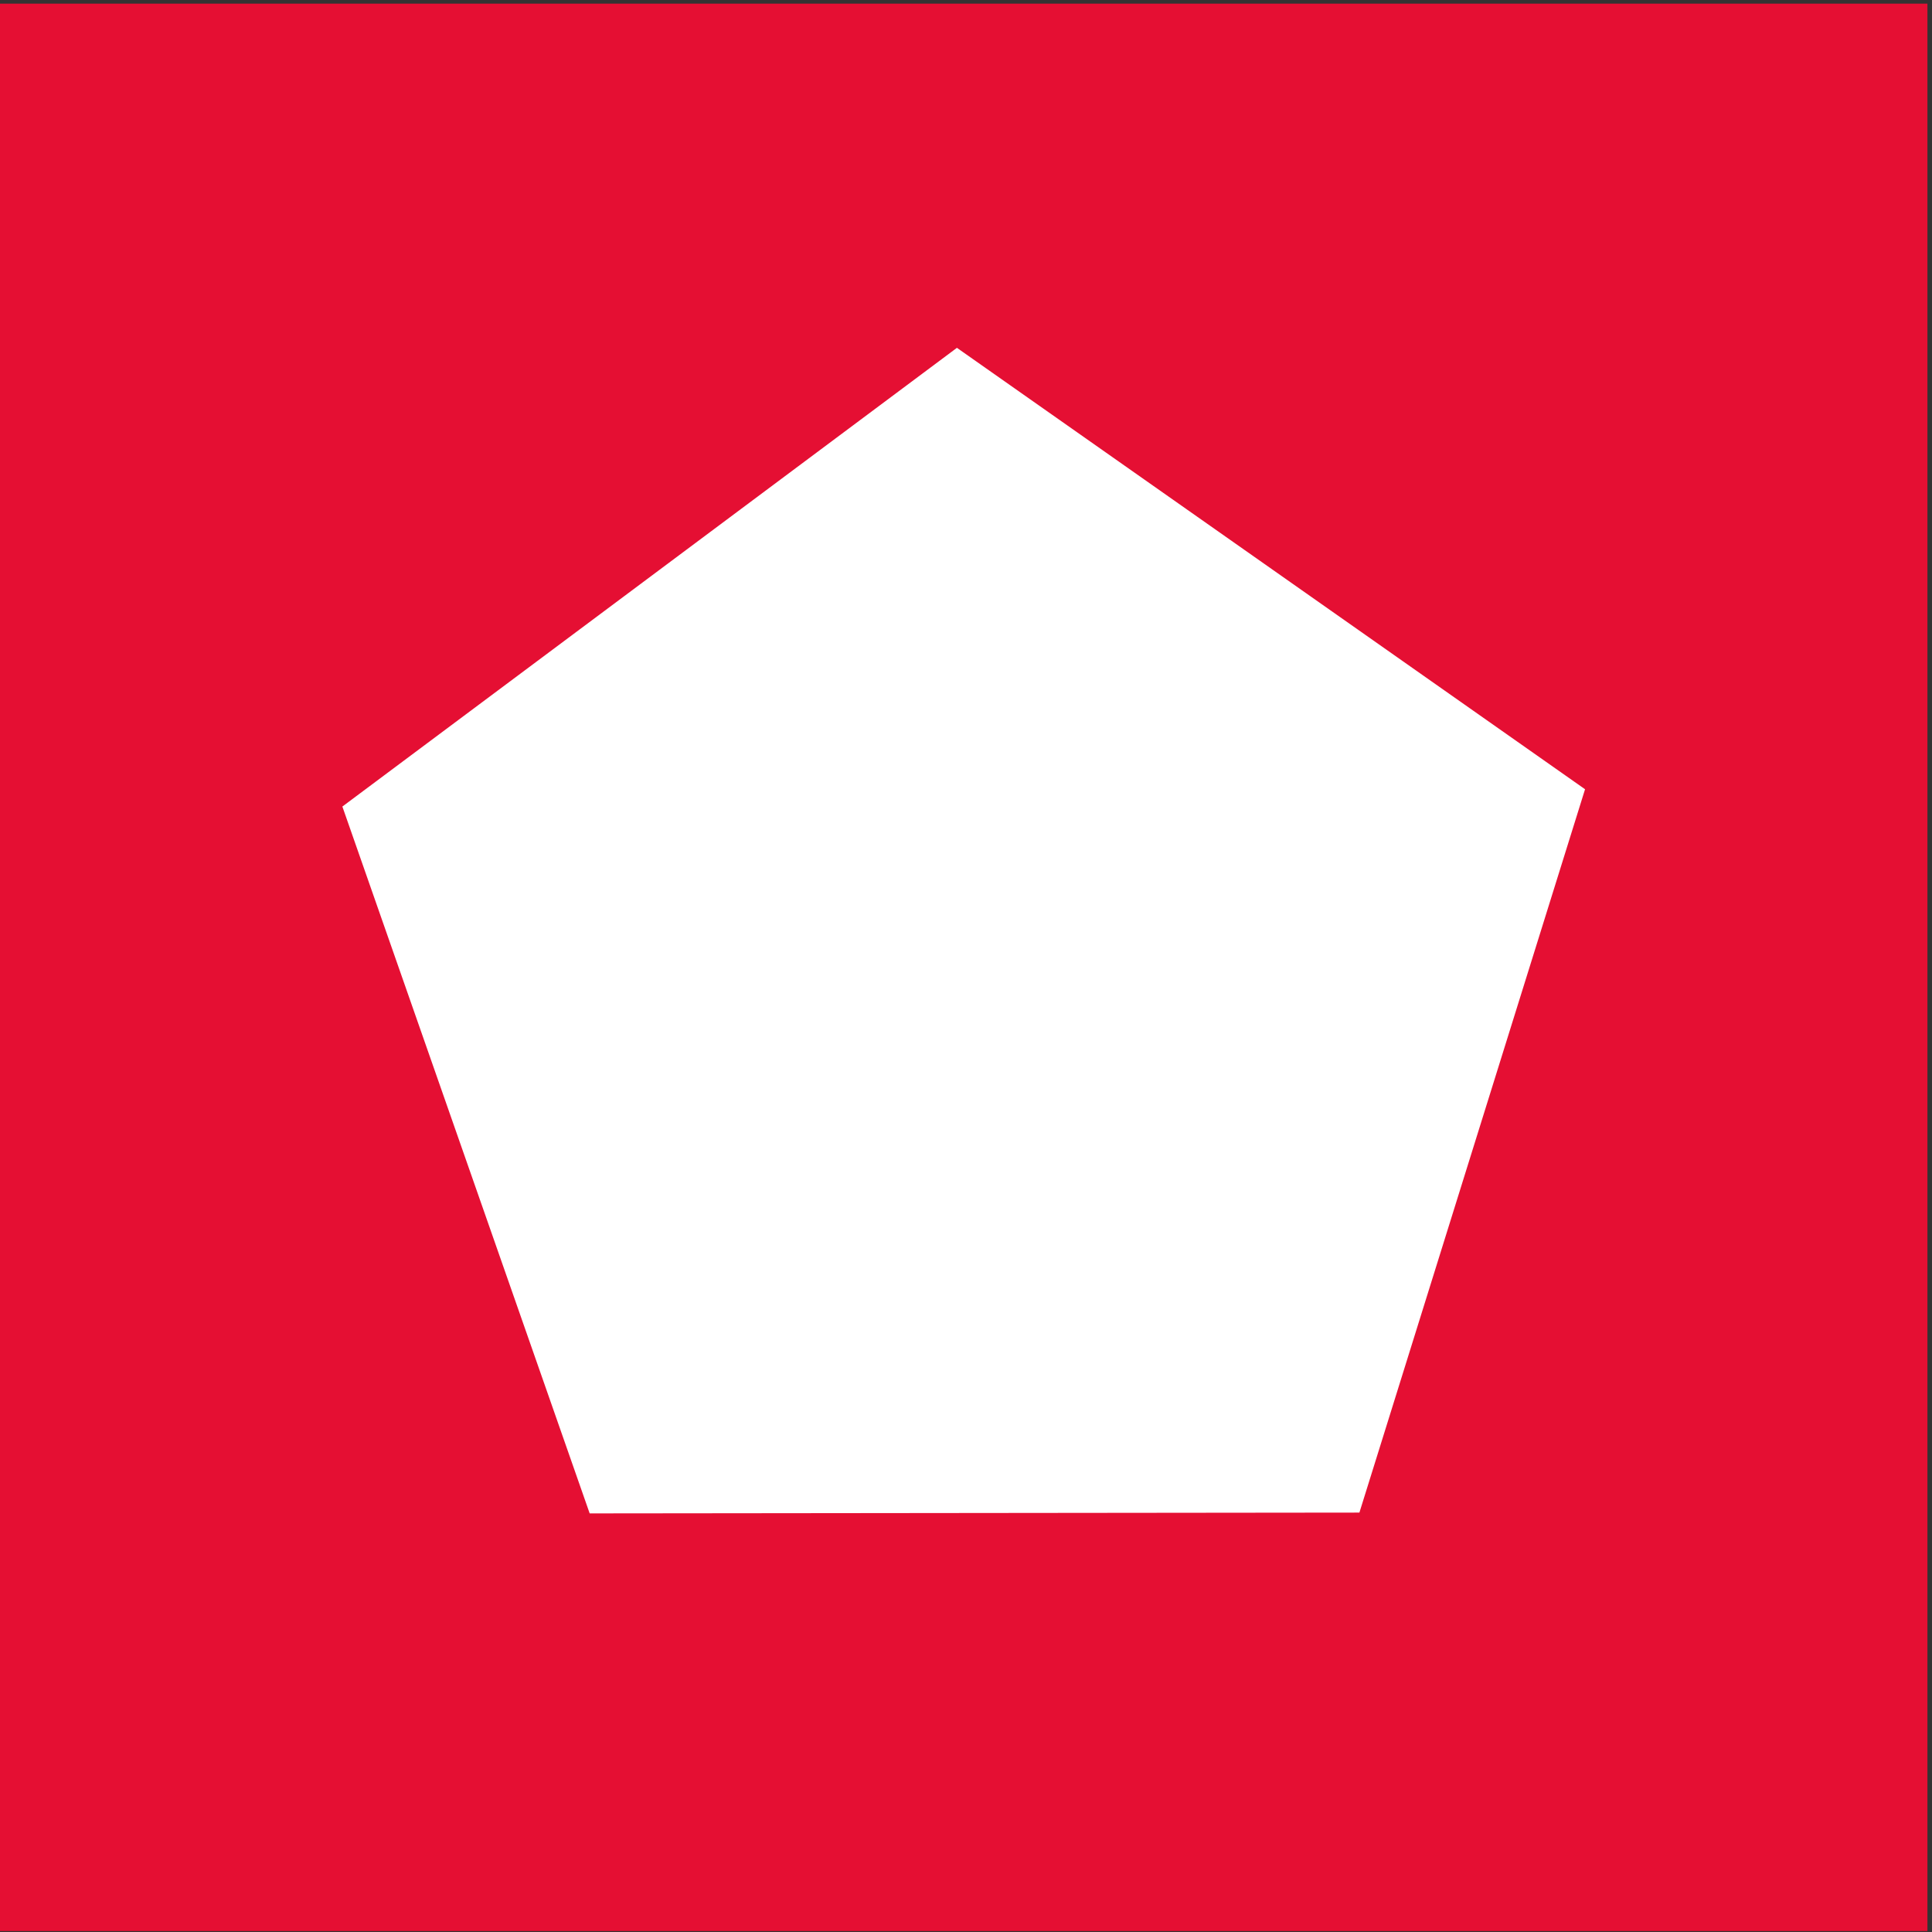<?xml version="1.0" encoding="UTF-8" standalone="no"?>
<svg xmlns="http://www.w3.org/2000/svg" xmlns:xlink="http://www.w3.org/1999/xlink" xmlns:serif="http://www.serif.com/" width="100%" height="100%" viewBox="0 0 1184 1184" version="1.1" xml:space="preserve" style="fill-rule:evenodd;clip-rule:evenodd;stroke-linejoin:round;stroke-miterlimit:2;">
    <rect x="0" y="0" width="1184" height="1184" fill="#333333" stroke="none"/>
    <g transform="matrix(4.167,0,0,4.167,0,0)">
        <rect x="0" y="0.535" width="283.465" height="283.465" style="fill:rgb(229,15,51);fill-rule:nonzero;"></rect>
        <path d="M140.733,51.155L50.352,118.618L86.723,222.574L199.926,222.456L233.112,116.074L140.733,51.155Z" style="fill:white;fill-rule:nonzero;"></path>
    </g>
</svg>
